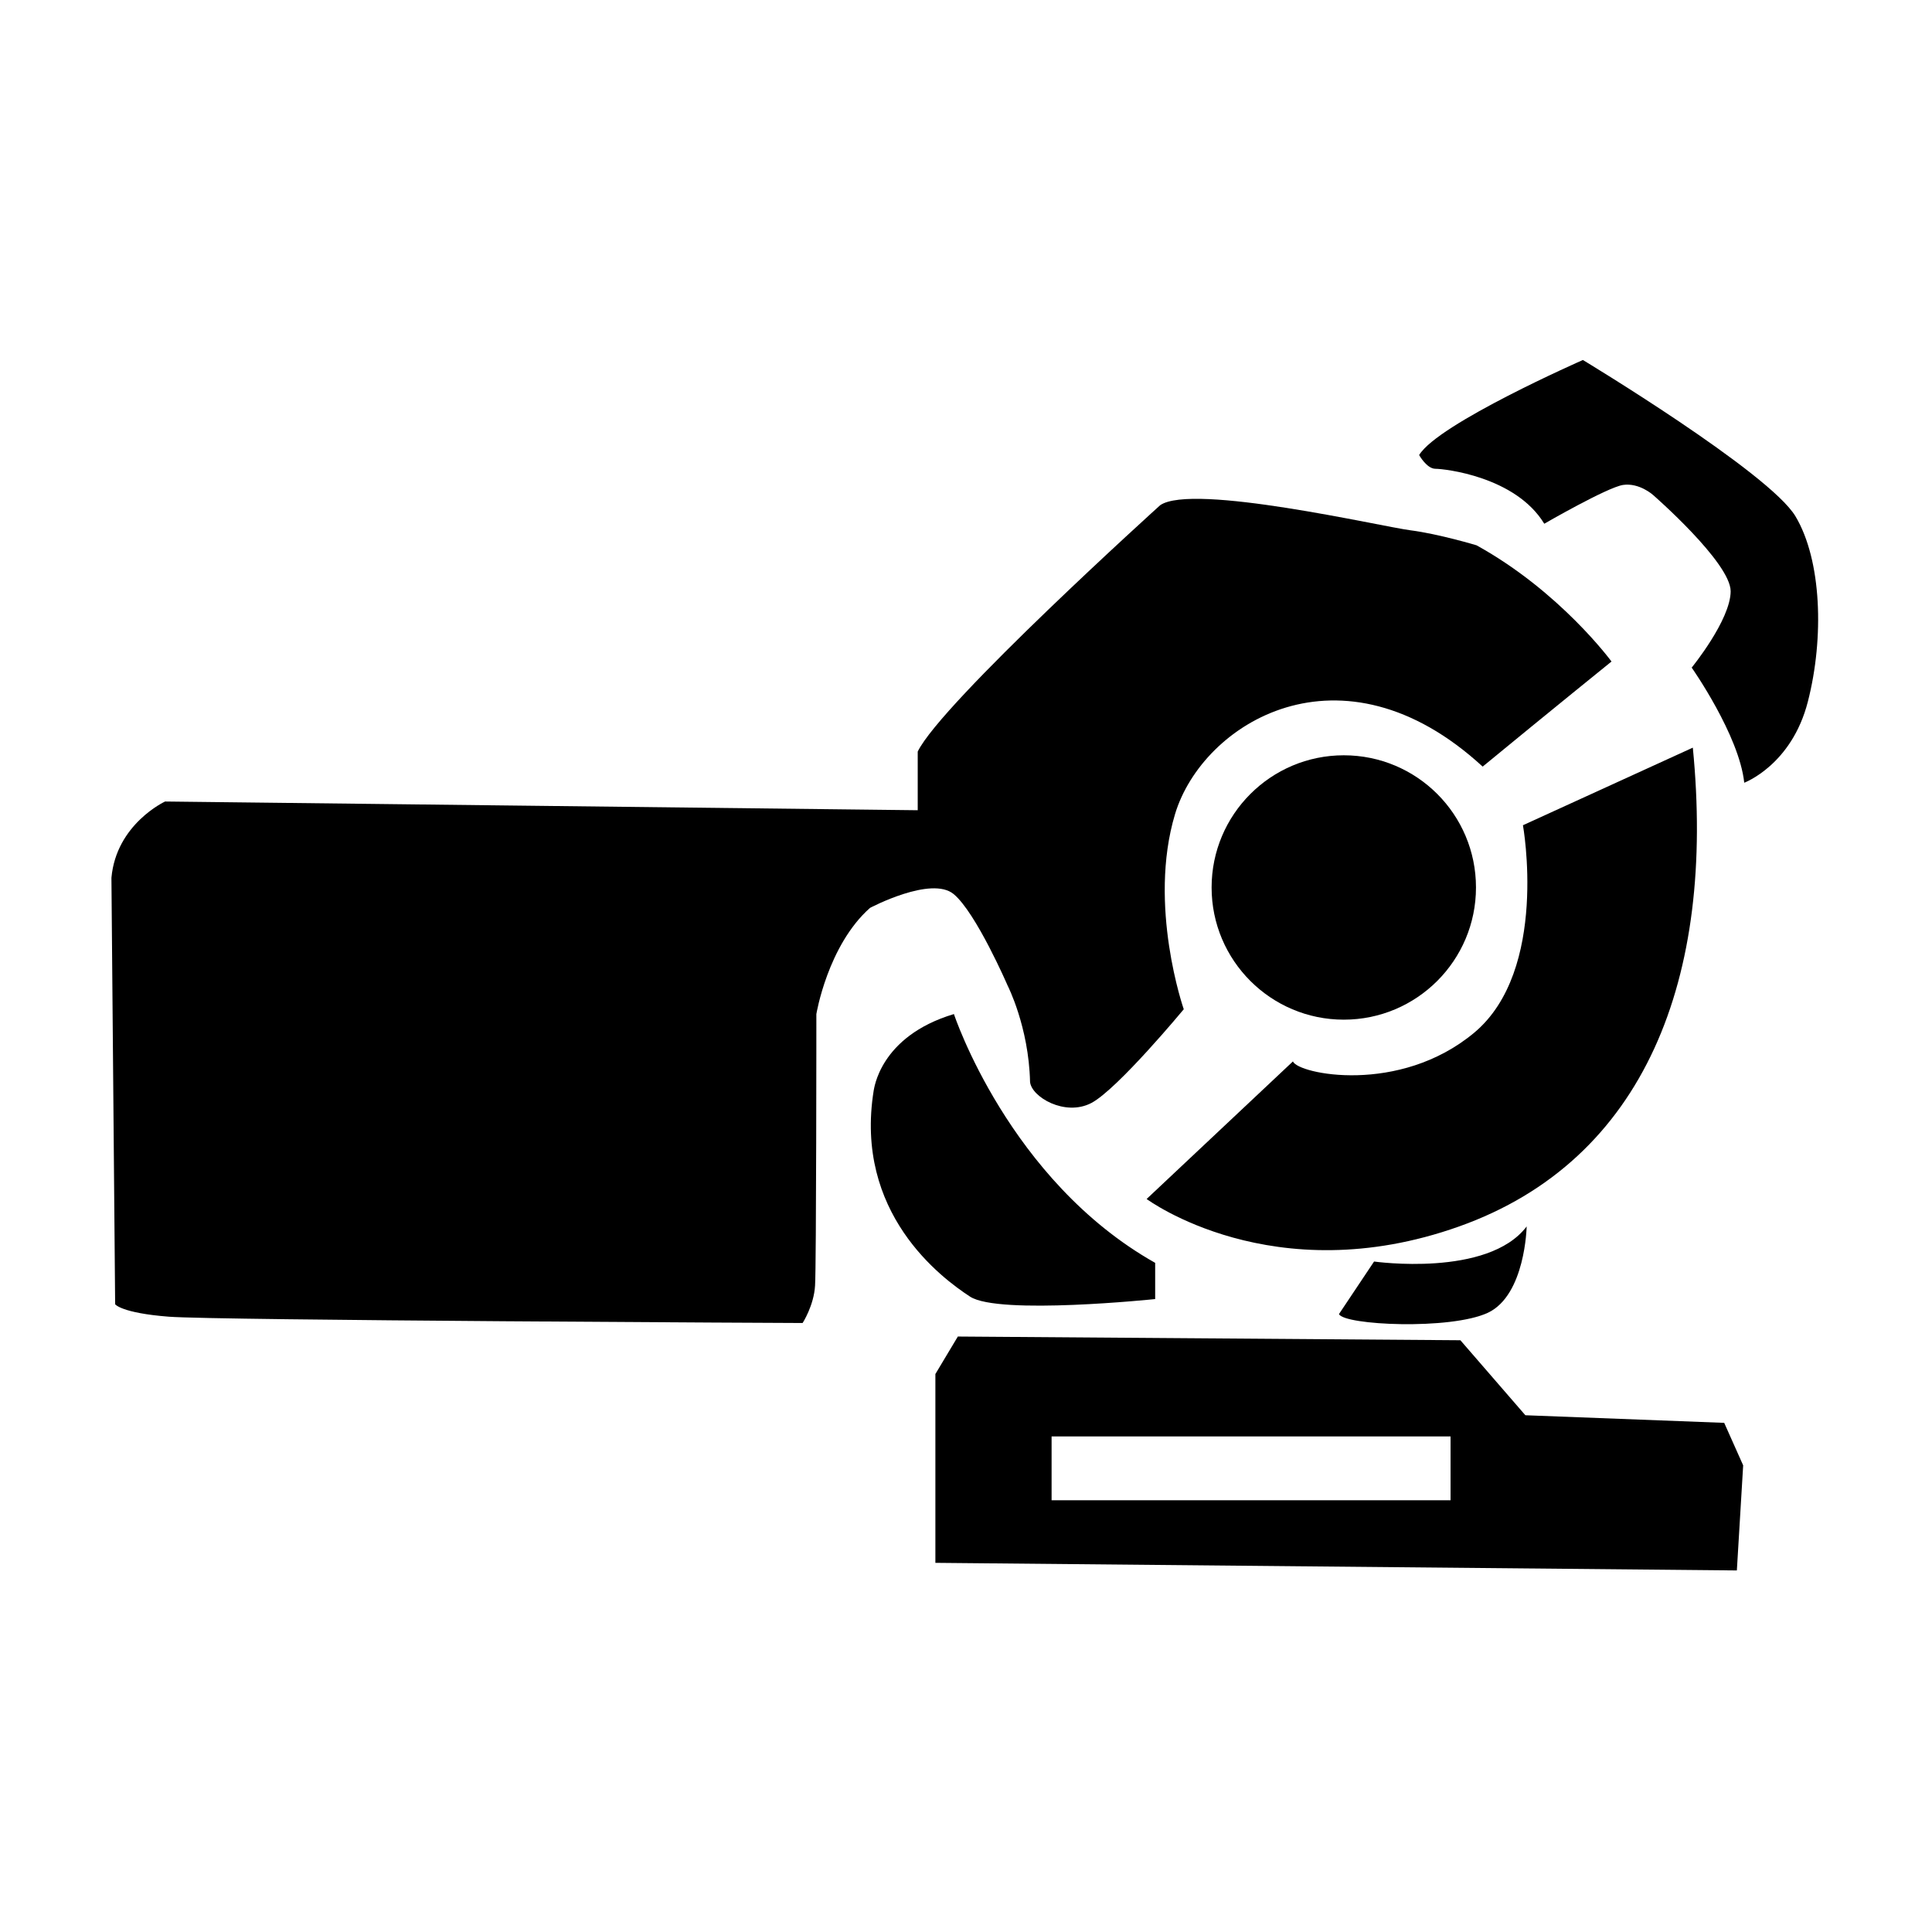 <?xml version="1.0" encoding="UTF-8"?>
<!-- The Best Svg Icon site in the world: iconSvg.co, Visit us! https://iconsvg.co -->
<svg fill="#000000" width="800px" height="800px" version="1.1" viewBox="144 144 512 512" xmlns="http://www.w3.org/2000/svg">
 <g>
  <path d="m387.21 358.72-199.46-2.312s-12.941 5.953-14.219 20.223l0.984 113.01s1.625 2.312 14.219 3.297 167.97 1.672 167.97 1.672 3-4.625 3.297-9.938c0.344-5.312 0.344-71.93 0.344-71.93s3-18.203 14.219-28.141c0 0 16.234-8.609 22.188-3.641s14.27 24.207 14.27 24.207 5.609 10.922 5.953 25.535c0.344 3.984 9.25 9.25 16.234 5.609 6.938-3.641 24.5-24.848 24.5-24.848s-9.594-27.504-2.312-51.711c7.281-24.156 44.082-47.035 81.523-12.594 18.547-15.254 34.145-27.848 34.145-27.848s-13.578-18.547-35.77-30.801c0 0-9.938-3-17.562-3.984s-57.664-12.594-66.273-6.641c0 0-57.957 52.348-64.254 65.289v15.547z"/>
  <path d="m396.8 412.74s14.562 44.082 53.332 65.93v9.594s-41.426 4.328-49.051-0.641c-7.629-4.969-30.801-22.191-25.535-54.664 0.098-0.051 1.379-14.27 21.254-20.223zm89.84 12.547-38.77 36.457s33.457 24.848 82.805 7.281c49.348-17.562 67.945-65.93 61.941-126.89l-45.02 20.562s6.938 38.426-12.941 55.004c-19.875 16.531-46.691 10.922-48.02 7.578zm105.68-104.36s12.594 17.91 13.922 30.504c0 0 12.594-4.676 16.875-21.551 4.328-16.875 3.641-37.441-3.297-49.051-6.938-11.609-56.336-41.426-56.336-41.426s-38.426 16.875-43.395 25.191c0 0 2.016 3.641 4.328 3.641s21.207 2.016 28.832 14.562c0 0 16.582-9.594 20.859-10.281 4.328-0.641 7.969 2.656 7.969 2.656s20.566 17.91 20.566 25.535c-0.051 7.625-10.332 20.223-10.332 20.223zm-84.18 157.39s30.16 4.281 40.441-9.297c0 0-0.344 18.203-10.281 22.879-9.938 4.625-38.129 3.297-39.457 0.344l9.297-13.922zm92.793 42.754-52.695-2.016-17.219-19.875-133.18-0.984-5.953 9.938v50.035l212.4 2.016 1.672-27.848zm-72.57 20.516-105.68 0.004v-16.926h105.73v16.926h-0.051z"/>
  <path d="m535.15 379.19c0 19.336-15.695 35.031-35.031 35.031-19.336 0-35.031-15.695-35.031-35.031s15.695-35.031 35.031-35.031c19.336 0 35.031 15.645 35.031 35.031z"/>
 </g>
</svg>
